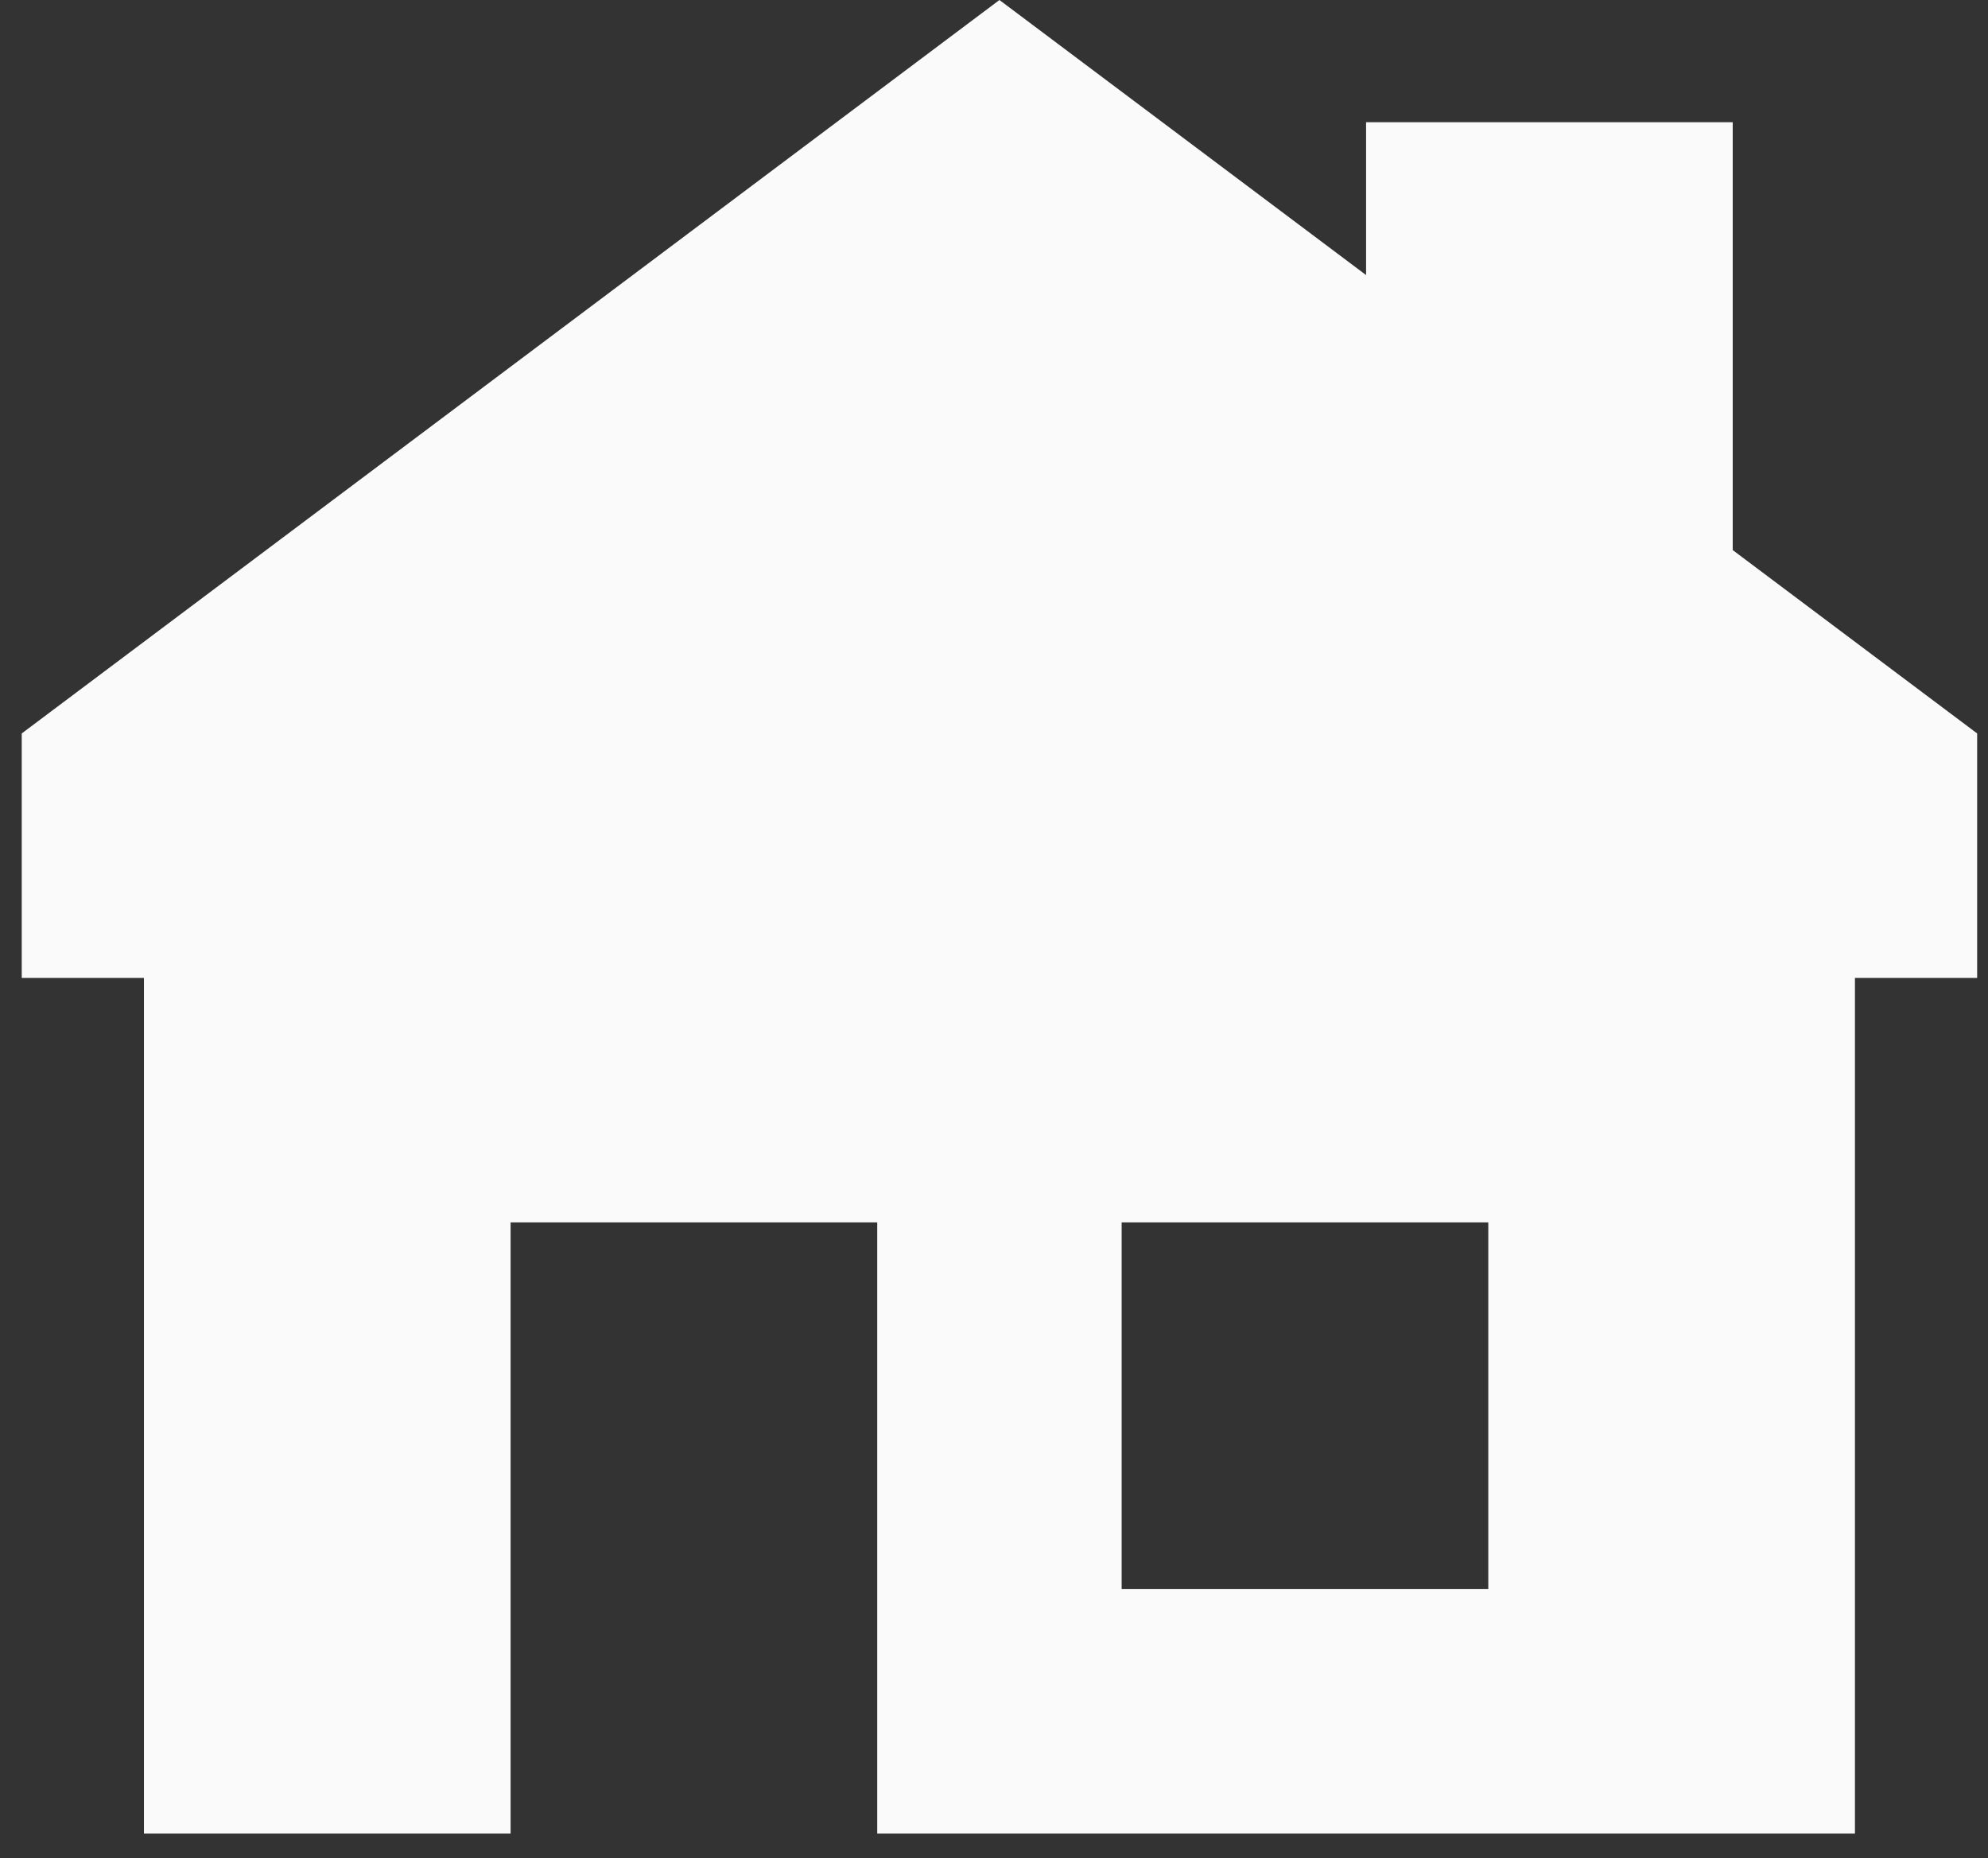 <svg width="61" height="57" viewBox="0 0 61 57" fill="none" xmlns="http://www.w3.org/2000/svg">
<rect x="0" y="0" width="61" height="57" fill="#333333" stroke="none"/>
<path fill-rule="evenodd" clip-rule="evenodd" d="M30.667 0L0.667 22.5V30H4.417V56.25H15.667V37.5H26.917V56.25H56.917V30H60.667V22.5L53.167 16.875V3.75H41.917V8.438L30.667 0ZM34.417 37.5H45.667V48.75H34.417V37.5Z" fill="#FAFAFA"/>
</svg>

